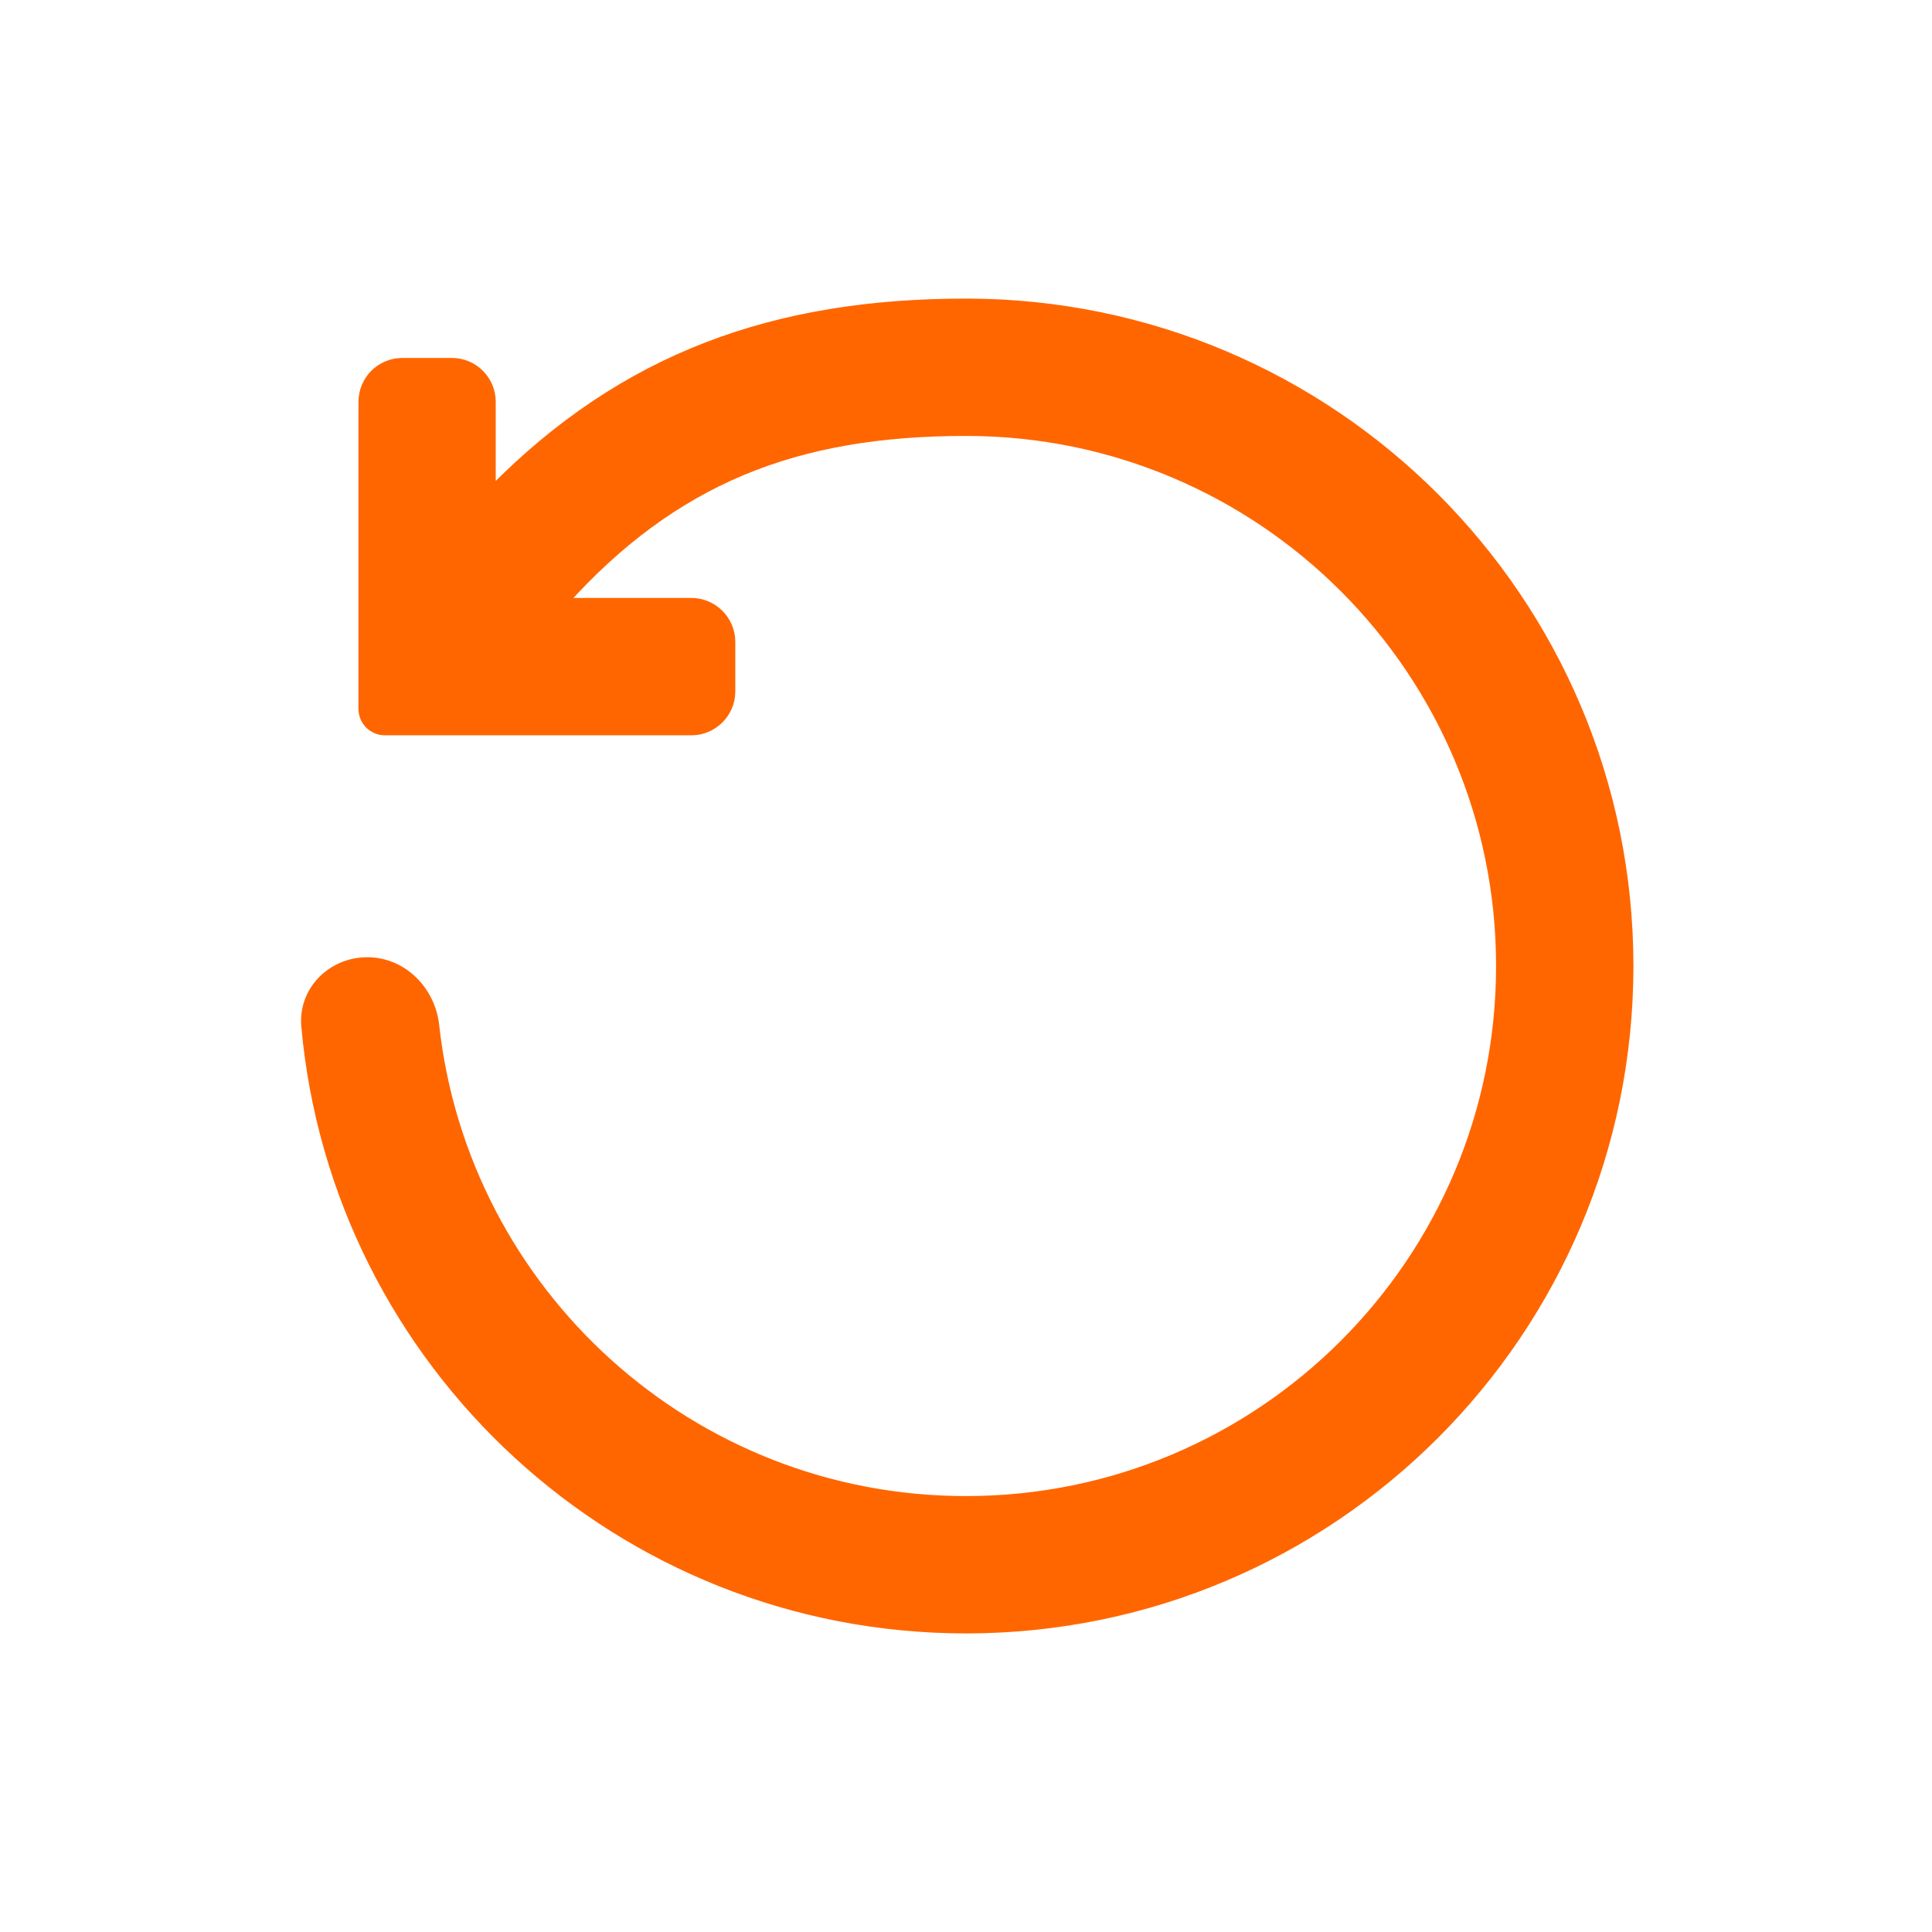 <?xml version="1.0" encoding="UTF-8"?> <svg xmlns="http://www.w3.org/2000/svg" width="22" height="22" viewBox="0 0 22 22" fill="none"> <path d="M7.873 6.859H6.416C7.048 6.156 7.709 5.676 8.439 5.368C9.199 5.048 10.036 4.914 11 4.914C14.361 4.914 17.086 7.639 17.086 11C17.086 14.361 14.361 17.086 11 17.086C7.867 17.086 5.287 14.719 4.951 11.675C4.907 11.279 4.587 10.95 4.182 10.95C3.779 10.95 3.444 11.278 3.481 11.686C3.827 15.534 7.061 18.55 11 18.55C15.17 18.55 18.55 15.17 18.55 11C18.55 6.83 15.17 3.45 11 3.45C8.839 3.45 7.111 4.052 5.595 5.597V4.576C5.595 4.327 5.394 4.126 5.145 4.126H4.582C4.333 4.126 4.132 4.327 4.132 4.576V8.073C4.132 8.211 4.244 8.323 4.382 8.323H7.873C8.121 8.323 8.323 8.121 8.323 7.873V7.309C8.323 7.061 8.121 6.859 7.873 6.859Z" fill="#FF6600" stroke="#FF6600" stroke-width="0.1"></path> </svg> 